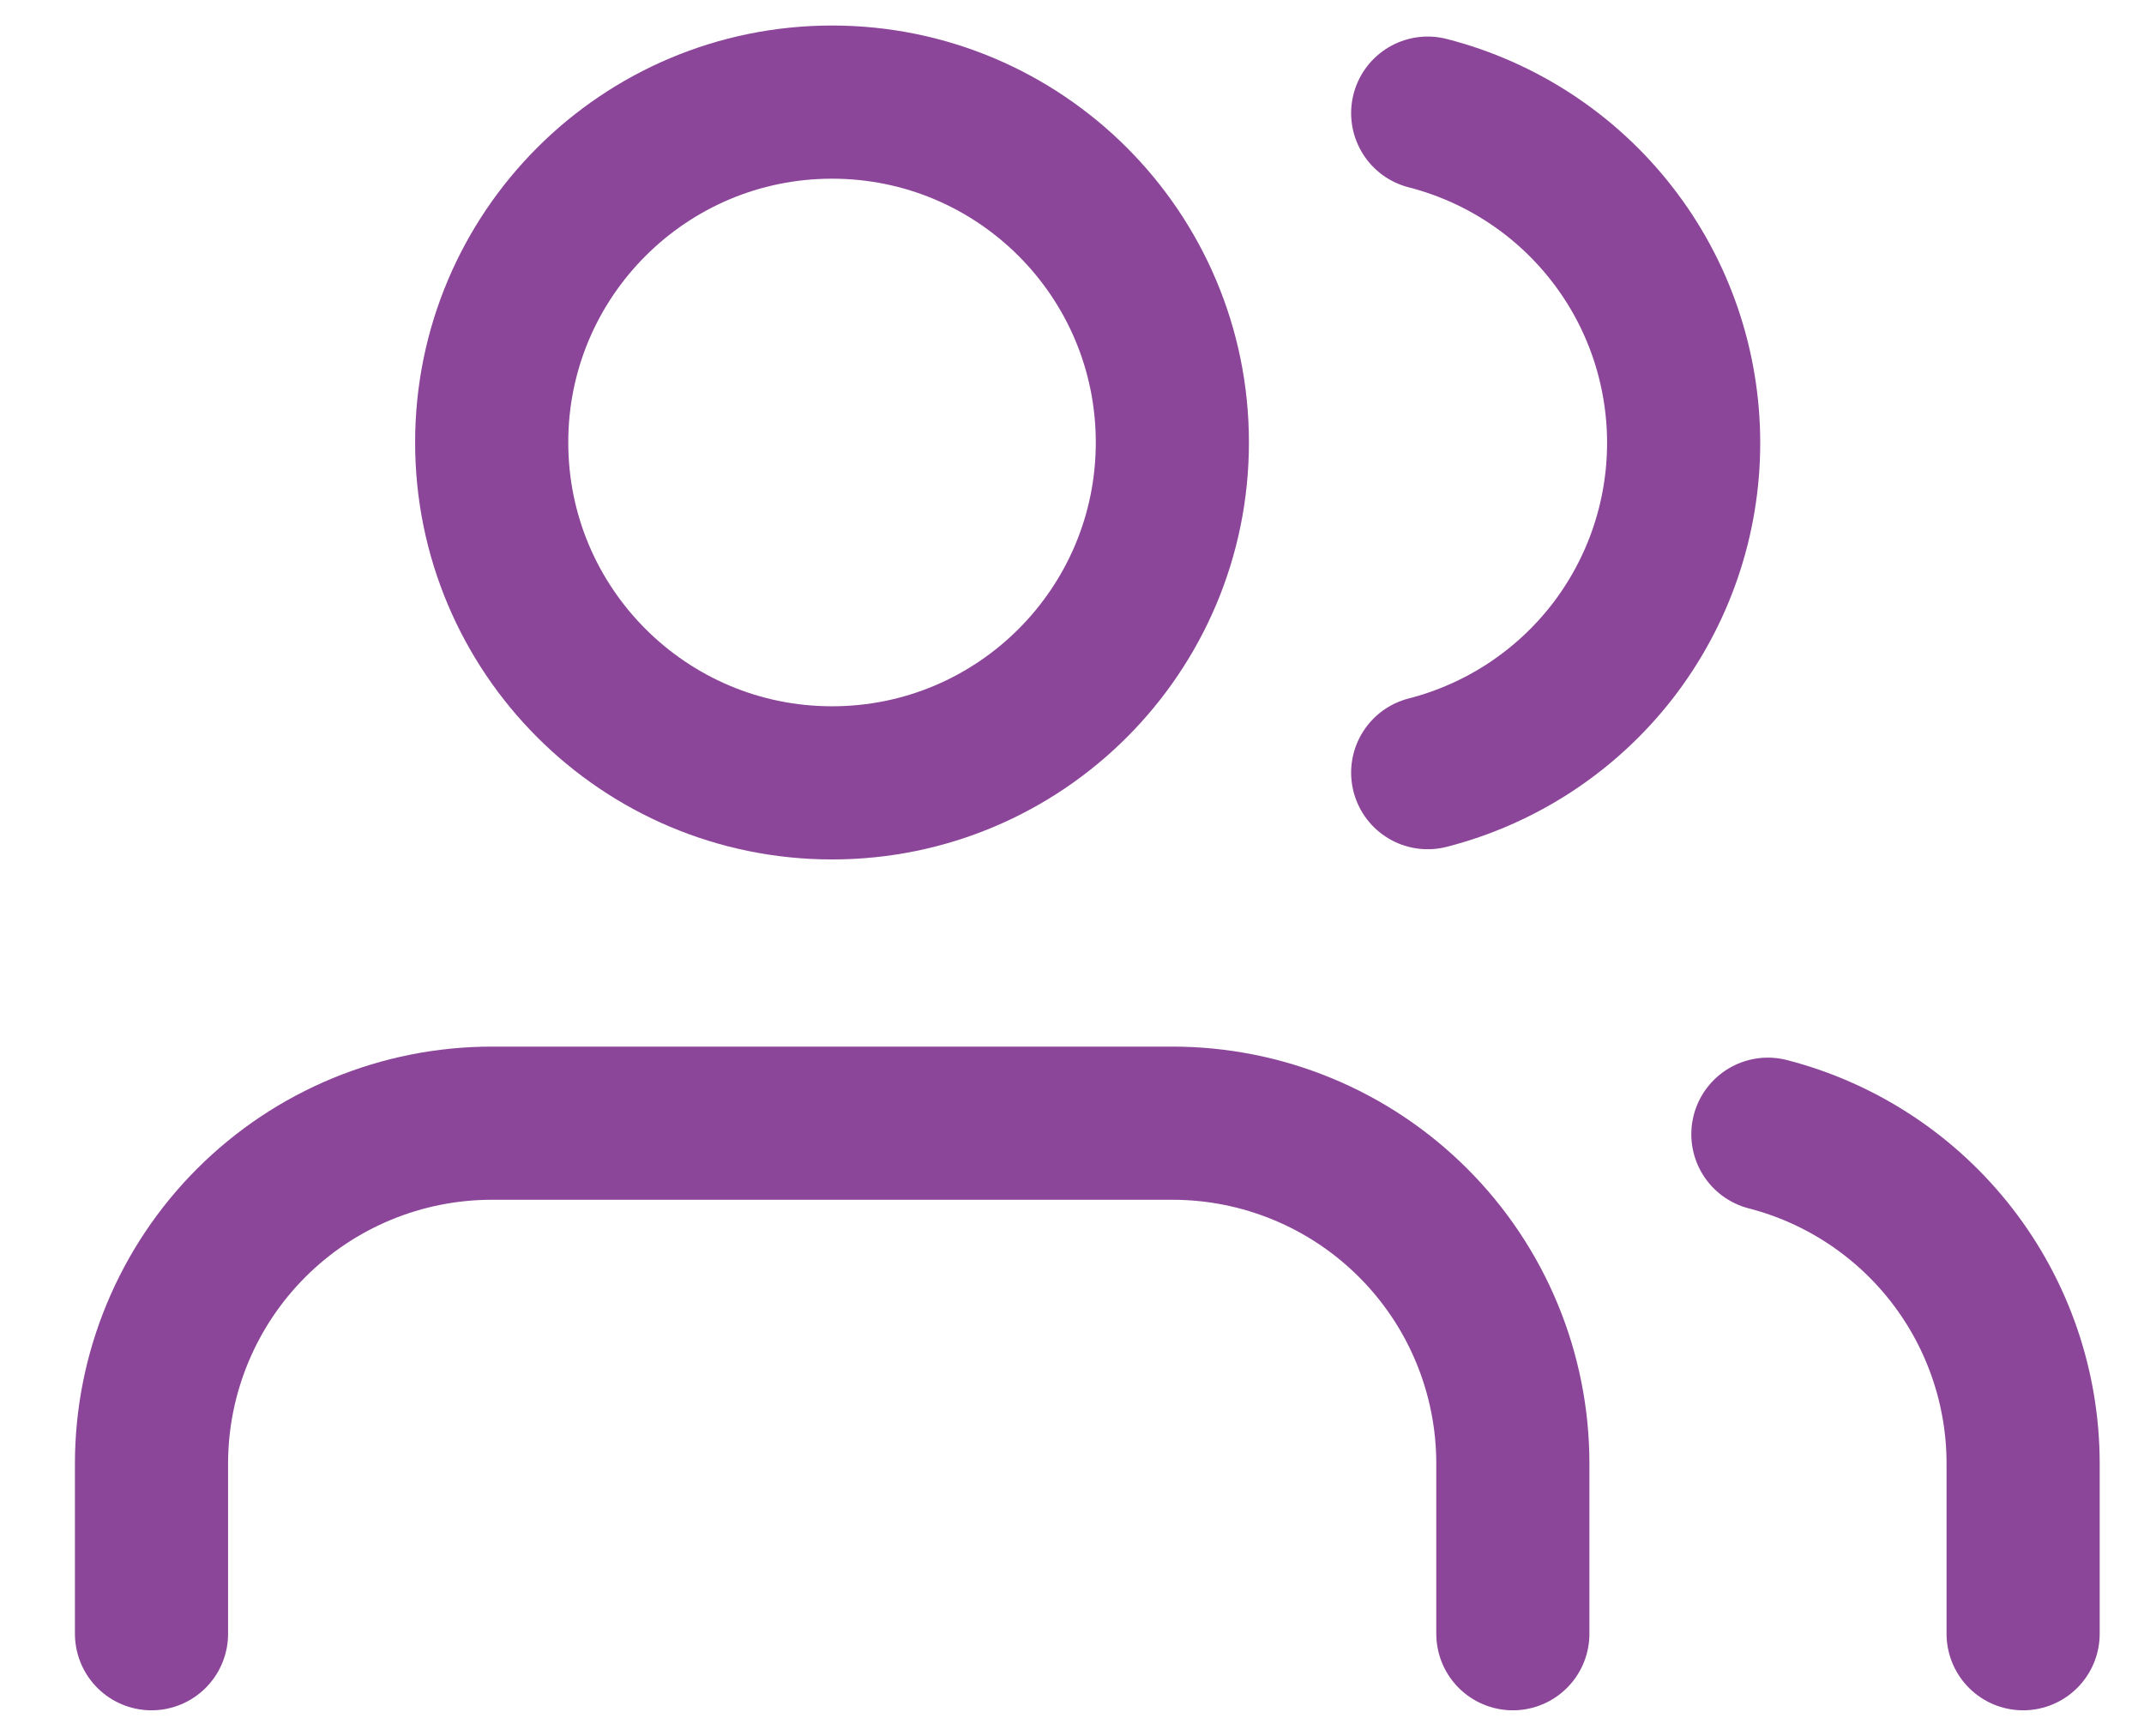 <svg width="21" height="17" viewBox="0 0 21 17" fill="none" xmlns="http://www.w3.org/2000/svg">
<path d="M14.818 16V14.333C14.818 13.449 14.467 12.601 13.841 11.976C13.216 11.351 12.368 11 11.484 11H4.818C3.934 11 3.086 11.351 2.461 11.976C1.836 12.601 1.484 13.449 1.484 14.333V16" stroke="#8C4699" stroke-width="1.5" stroke-linecap="round" stroke-linejoin="round"/>
<path d="M8.15 7.667C9.991 7.667 11.483 6.174 11.483 4.333C11.483 2.492 9.991 1 8.15 1C6.309 1 4.816 2.492 4.816 4.333C4.816 6.174 6.309 7.667 8.15 7.667Z" stroke="#8C4699" stroke-width="1.5" stroke-linecap="round" stroke-linejoin="round"/>
<path d="M19.816 16V14.333C19.816 13.595 19.57 12.877 19.118 12.294C18.665 11.71 18.032 11.293 17.316 11.108" stroke="#8C4699" stroke-width="1.5" stroke-linecap="round" stroke-linejoin="round"/>
<path d="M13.984 1.108C14.701 1.292 15.337 1.709 15.791 2.294C16.245 2.878 16.491 3.597 16.491 4.338C16.491 5.078 16.245 5.797 15.791 6.382C15.337 6.966 14.701 7.383 13.984 7.567" stroke="#8C4699" stroke-width="1.5" stroke-linecap="round" stroke-linejoin="round"/>
</svg>
